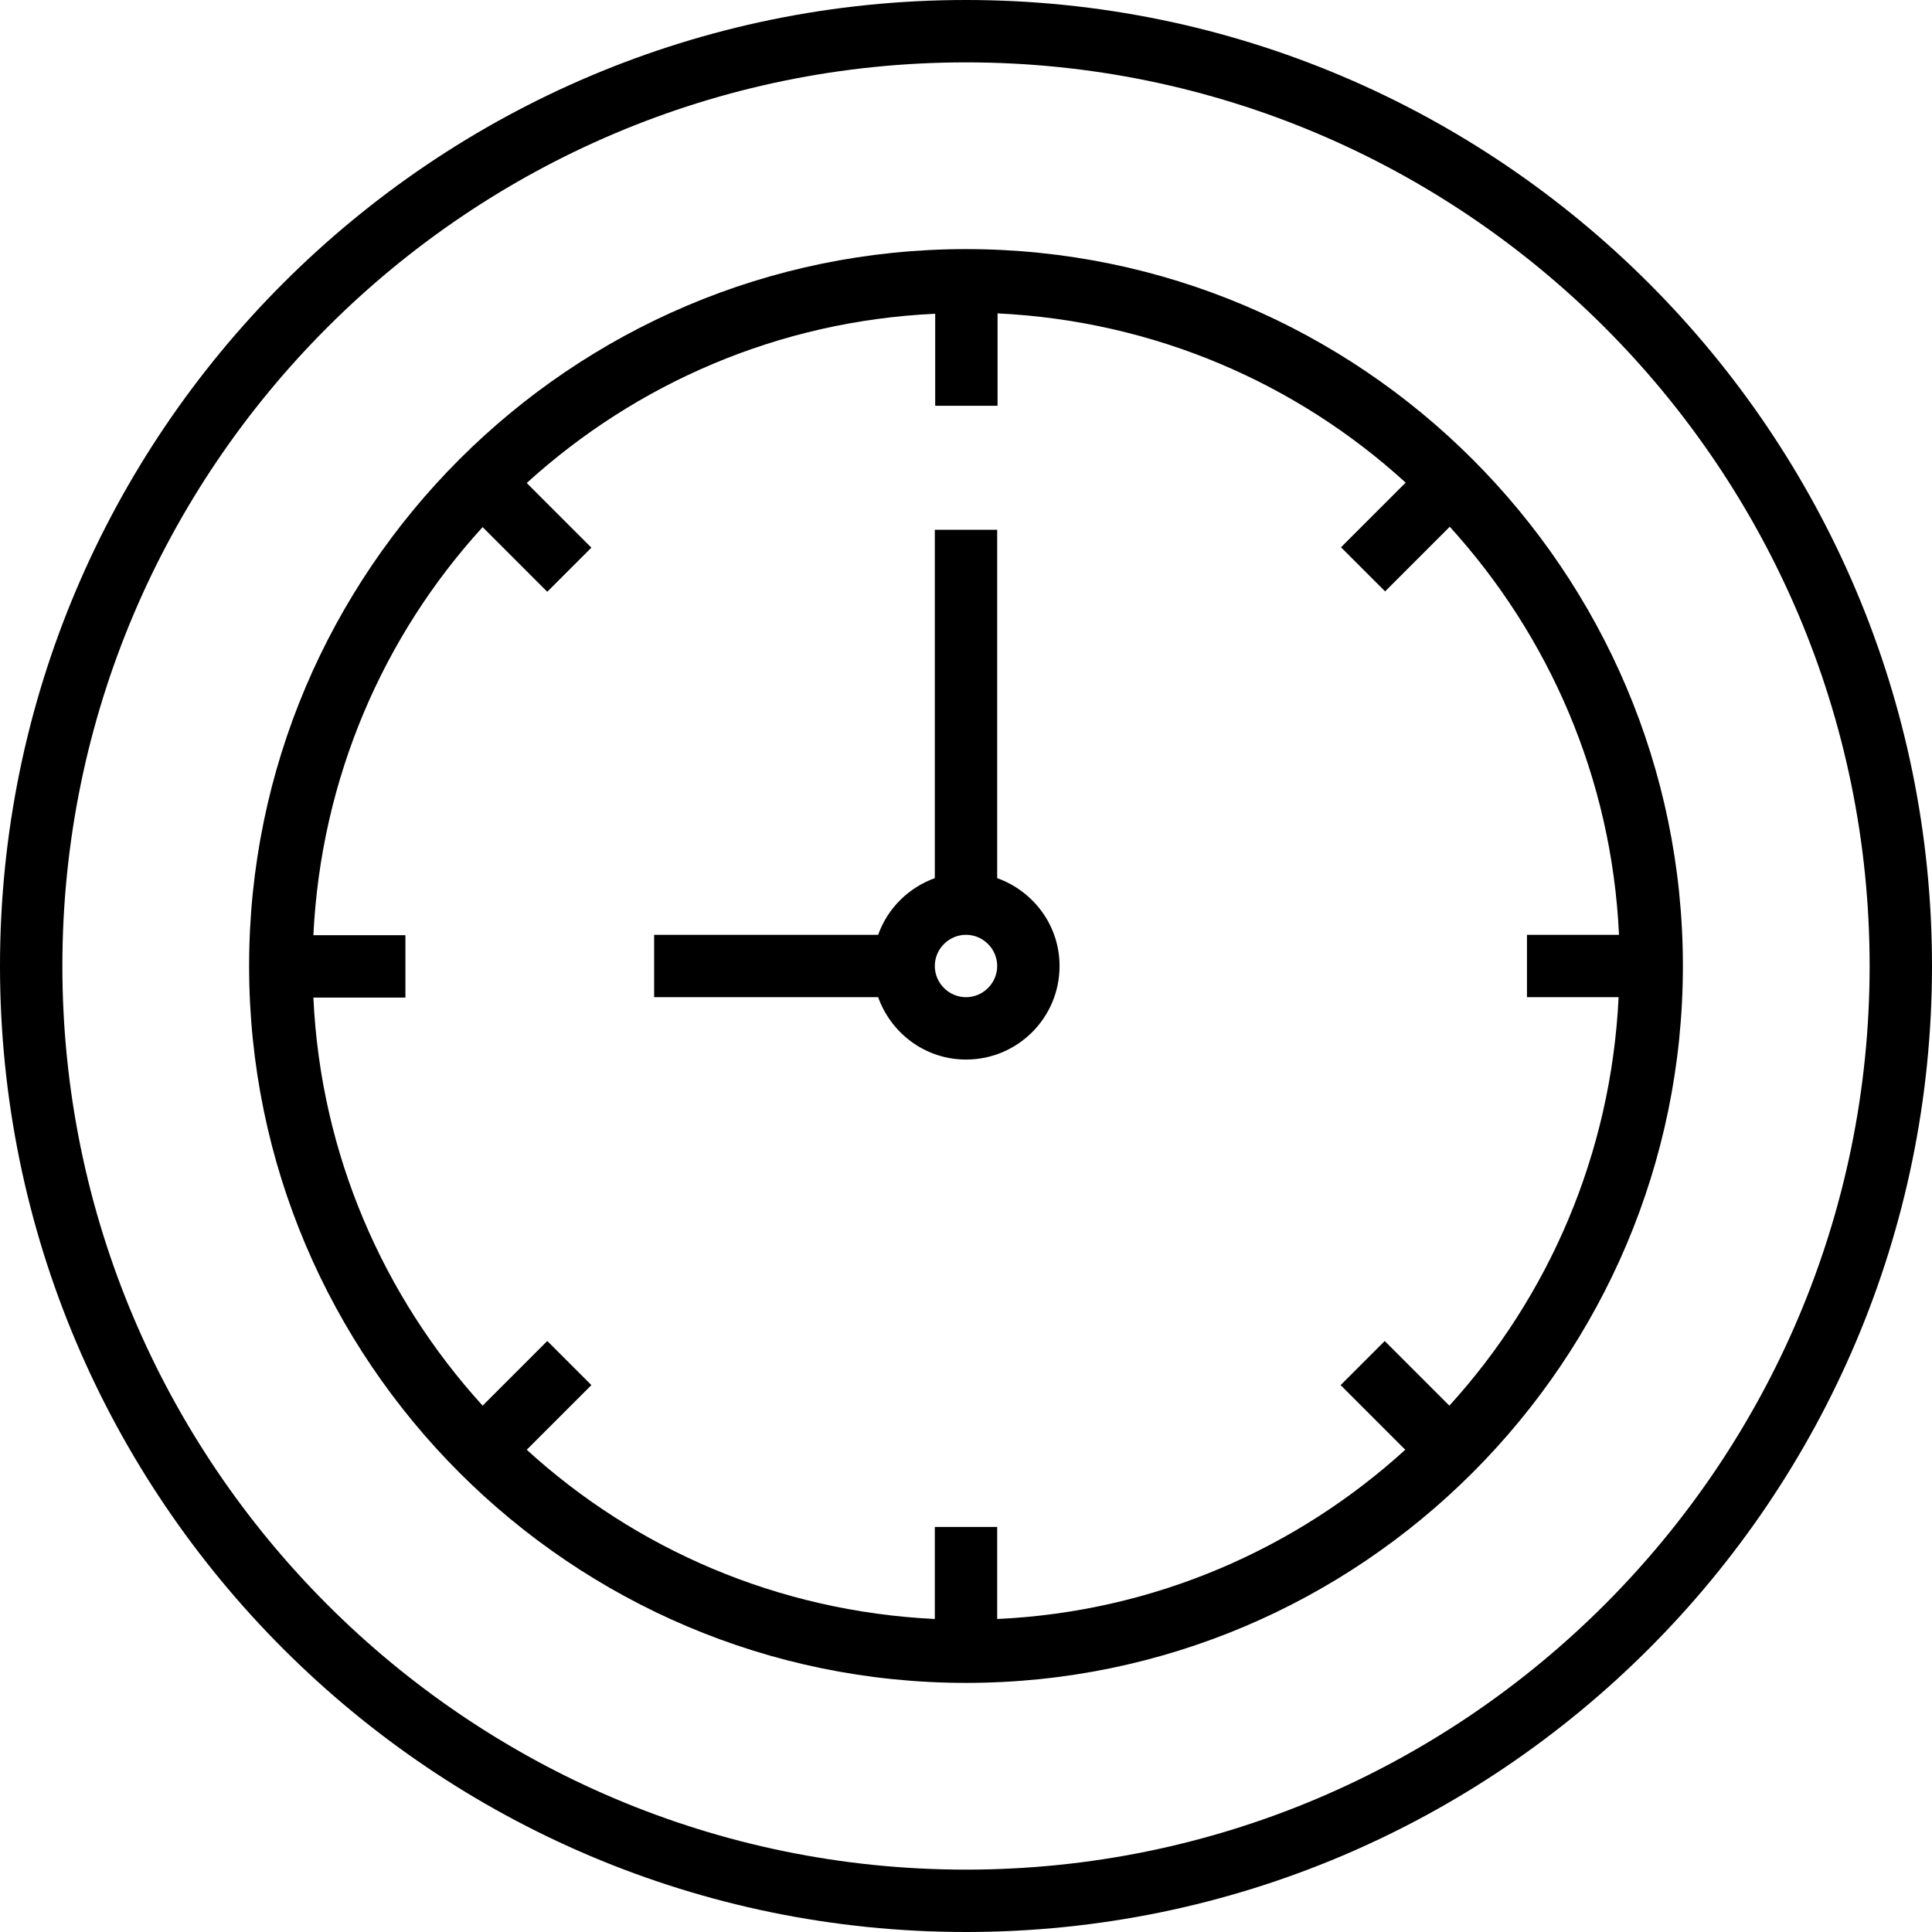 <?xml version="1.0" encoding="iso-8859-1"?>
<!-- Generator: Adobe Illustrator 19.0.0, SVG Export Plug-In . SVG Version: 6.00 Build 0)  -->
<svg version="1.1" id="Capa_1" xmlns="http://www.w3.org/2000/svg" xmlns:xlink="http://www.w3.org/1999/xlink" x="0px" y="0px"
	 viewBox="0 0 508 508" style="enable-background:new 0 0 508 508;" xml:space="preserve">
<g>
	<g>
		<path d="M254,0C113.9,0,0,113.9,0,254s113.9,254,254,254s254-113.9,254-254S394.1,0,254,0z M254,491.6
			C123,491.6,16.4,385,16.4,254S123,16.4,254,16.4S491.6,123,491.6,254S385,491.6,254,491.6z"/>
	</g>
</g>
<g>
	<g>
		<path d="M254,65.5C150.1,65.5,65.5,150.1,65.5,254S150.1,442.5,254,442.5S442.5,357.9,442.5,254S357.9,65.5,254,65.5z
			 M381.1,369.6l-17-17l-11.6,11.6l17,17c-28.7,26.1-66.1,42.6-107.3,44.5v-24.2h-16.4v24.2c-41.3-2-78.7-18.4-107.3-44.5l17-17
			l-11.6-11.6l-17,17c-26.1-28.7-42.6-66.1-44.5-107.3h24.2v-16.4H82.4c2-41.3,18.4-78.7,44.5-107.3l17,17l11.6-11.6l-17-17
			c28.7-26.1,66.1-42.6,107.4-44.5v24.2h16.4V82.4c41.3,2,78.7,18.4,107.3,44.5l-17,17l11.6,11.6l17-17
			c26.1,28.7,42.6,66.1,44.5,107.3h-24.2v16.4h24.1C423.6,303.5,407.2,340.9,381.1,369.6z"/>
	</g>
</g>
<g>
	<g>
		<path d="M262.2,230.9v-91.6h-16.4v91.6c-6.9,2.5-12.4,7.9-14.9,14.9H172v16.4h58.9c3.4,9.5,12.4,16.4,23.1,16.4
			c13.6,0,24.6-11,24.6-24.6C278.6,243.3,271.7,234.3,262.2,230.9z M254,262.2c-4.5,0-8.2-3.7-8.2-8.2s3.7-8.2,8.2-8.2
			s8.2,3.7,8.2,8.2S258.5,262.2,254,262.2z"/>
	</g>
</g>
<g>
</g>
<g>
</g>
<g>
</g>
<g>
</g>
<g>
</g>
<g>
</g>
<g>
</g>
<g>
</g>
<g>
</g>
<g>
</g>
<g>
</g>
<g>
</g>
<g>
</g>
<g>
</g>
<g>
</g>
</svg>
